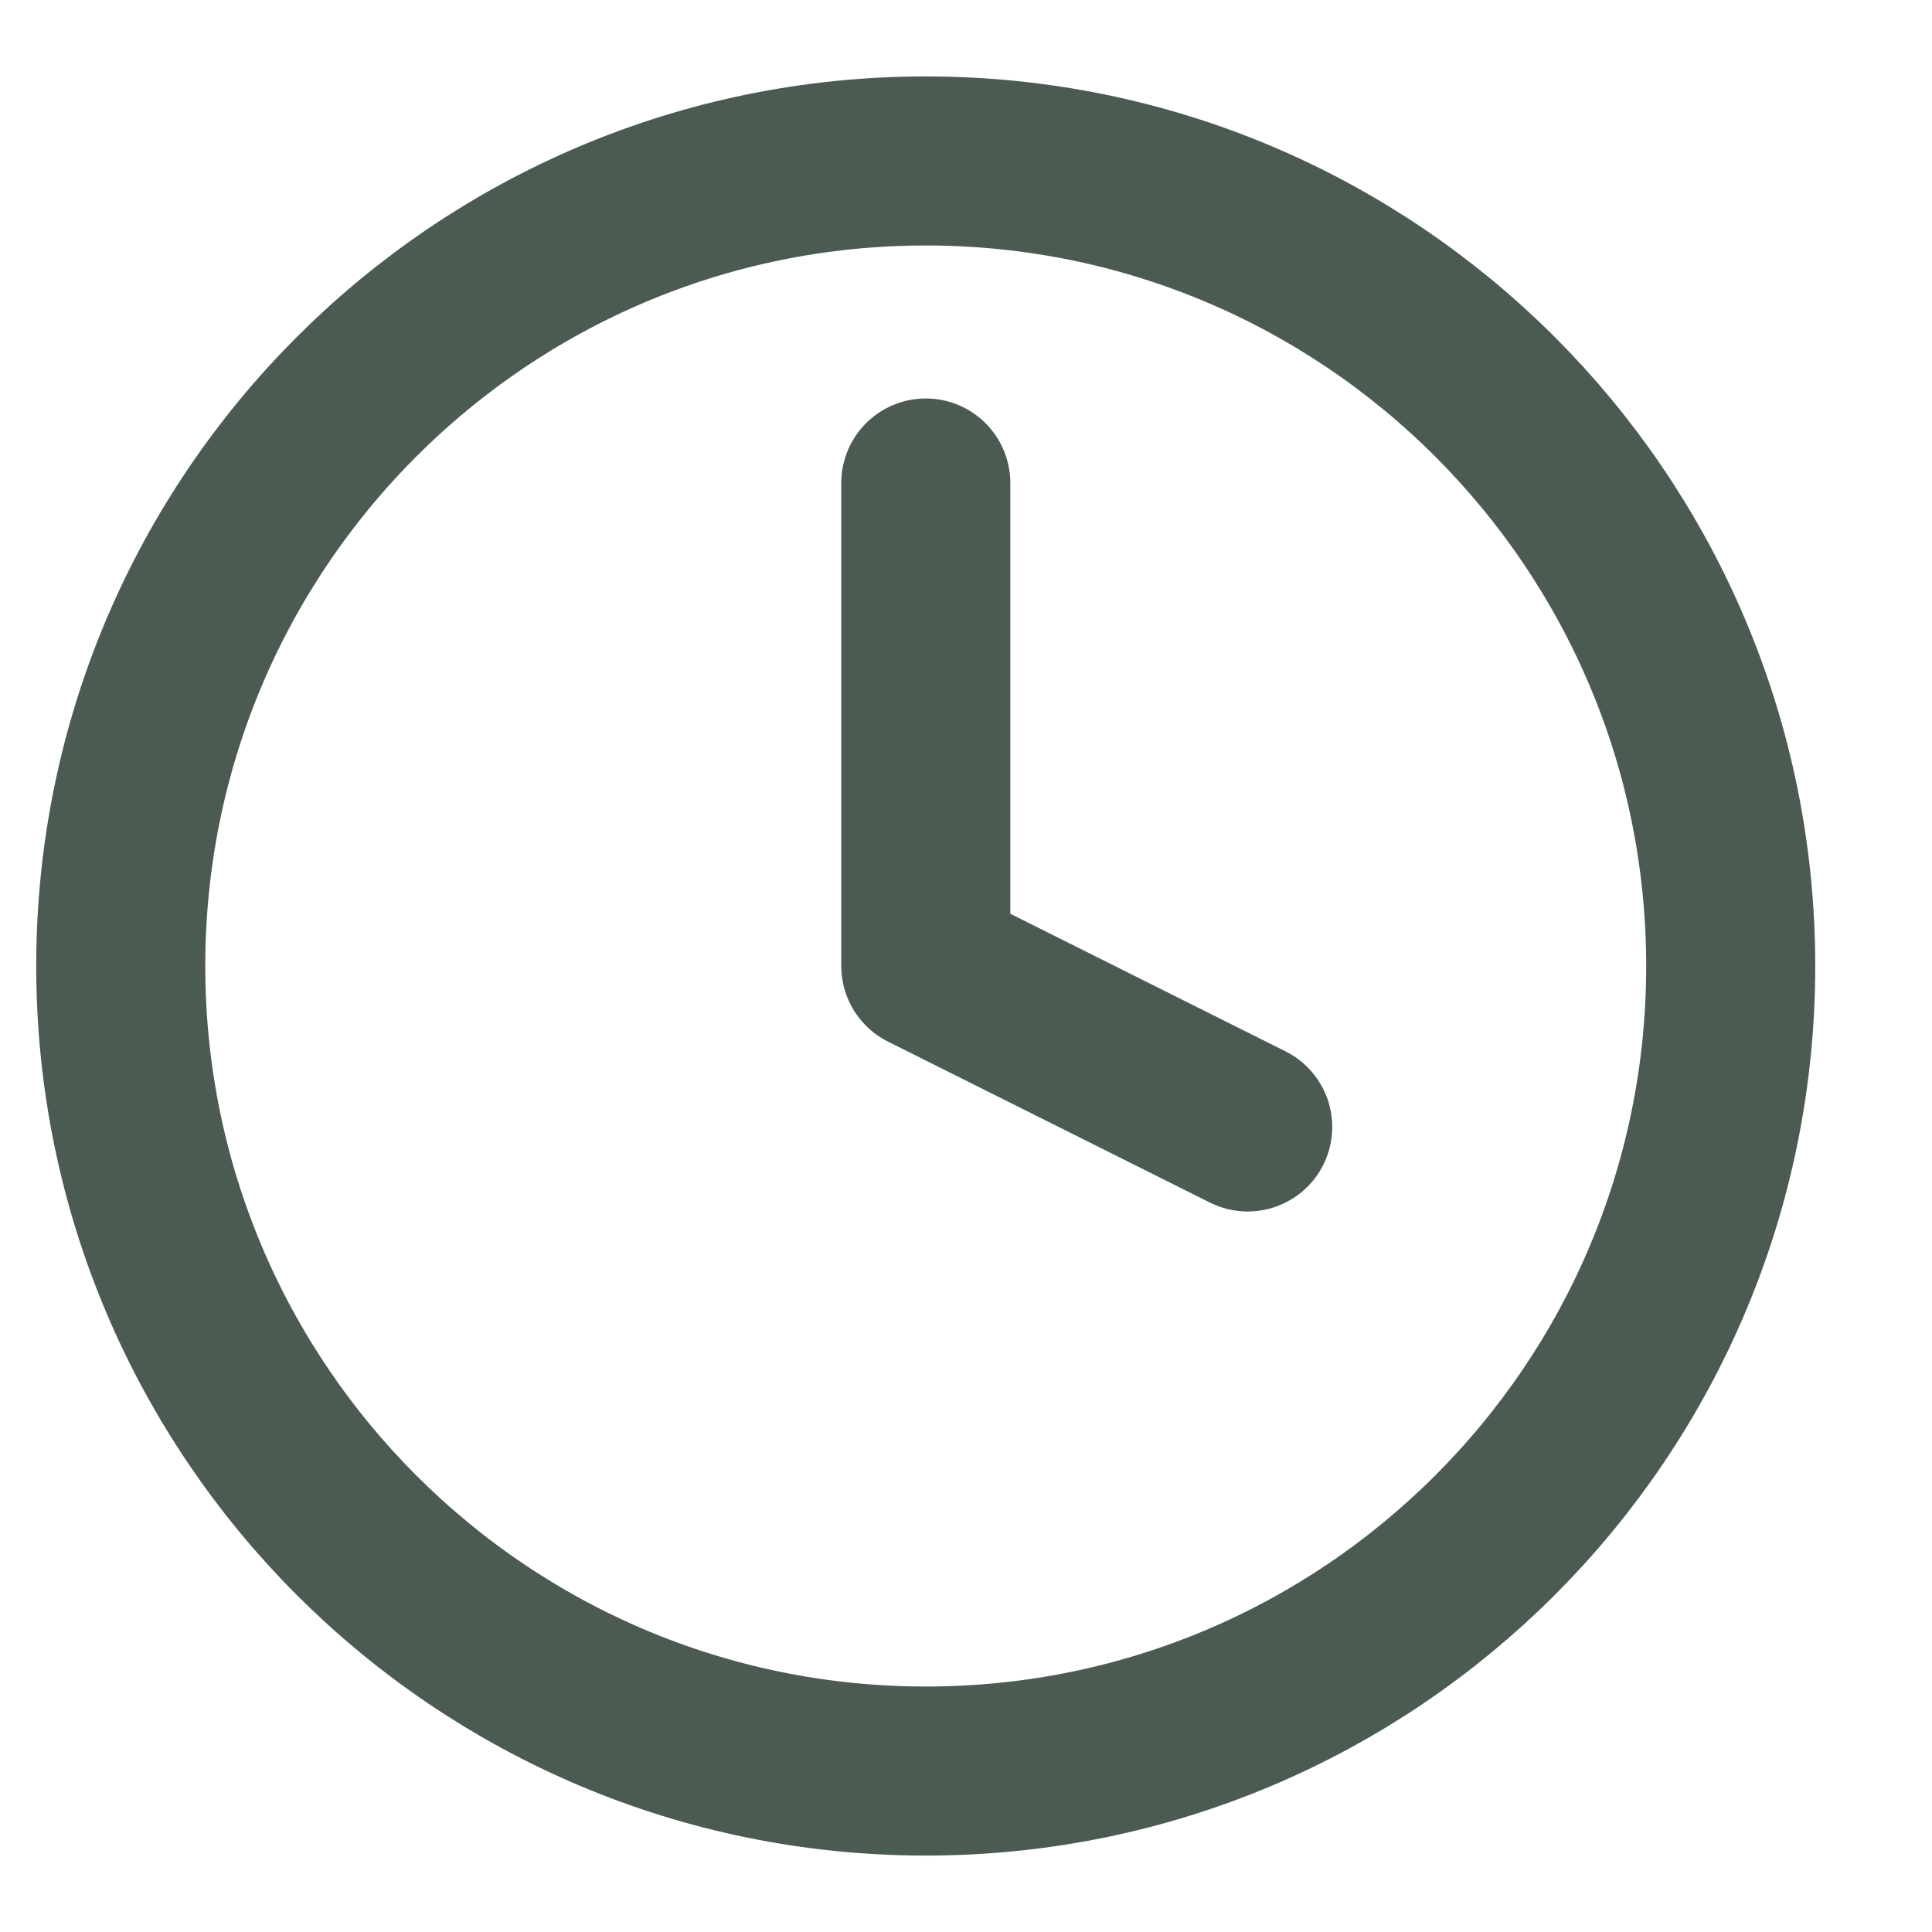 <svg width="16" height="16" viewBox="0 0 16 16" fill="none" xmlns="http://www.w3.org/2000/svg">
<path id="Vector" d="M7.667 4V8L10.333 9.333M14.333 8C14.333 11.682 11.349 14.667 7.667 14.667C3.985 14.667 1 11.682 1 8C1 4.318 3.985 1.333 7.667 1.333C11.349 1.333 14.333 4.318 14.333 8Z" stroke="#4B5B51" stroke-width="1.4" stroke-linecap="round" stroke-linejoin="round"/>
</svg>
